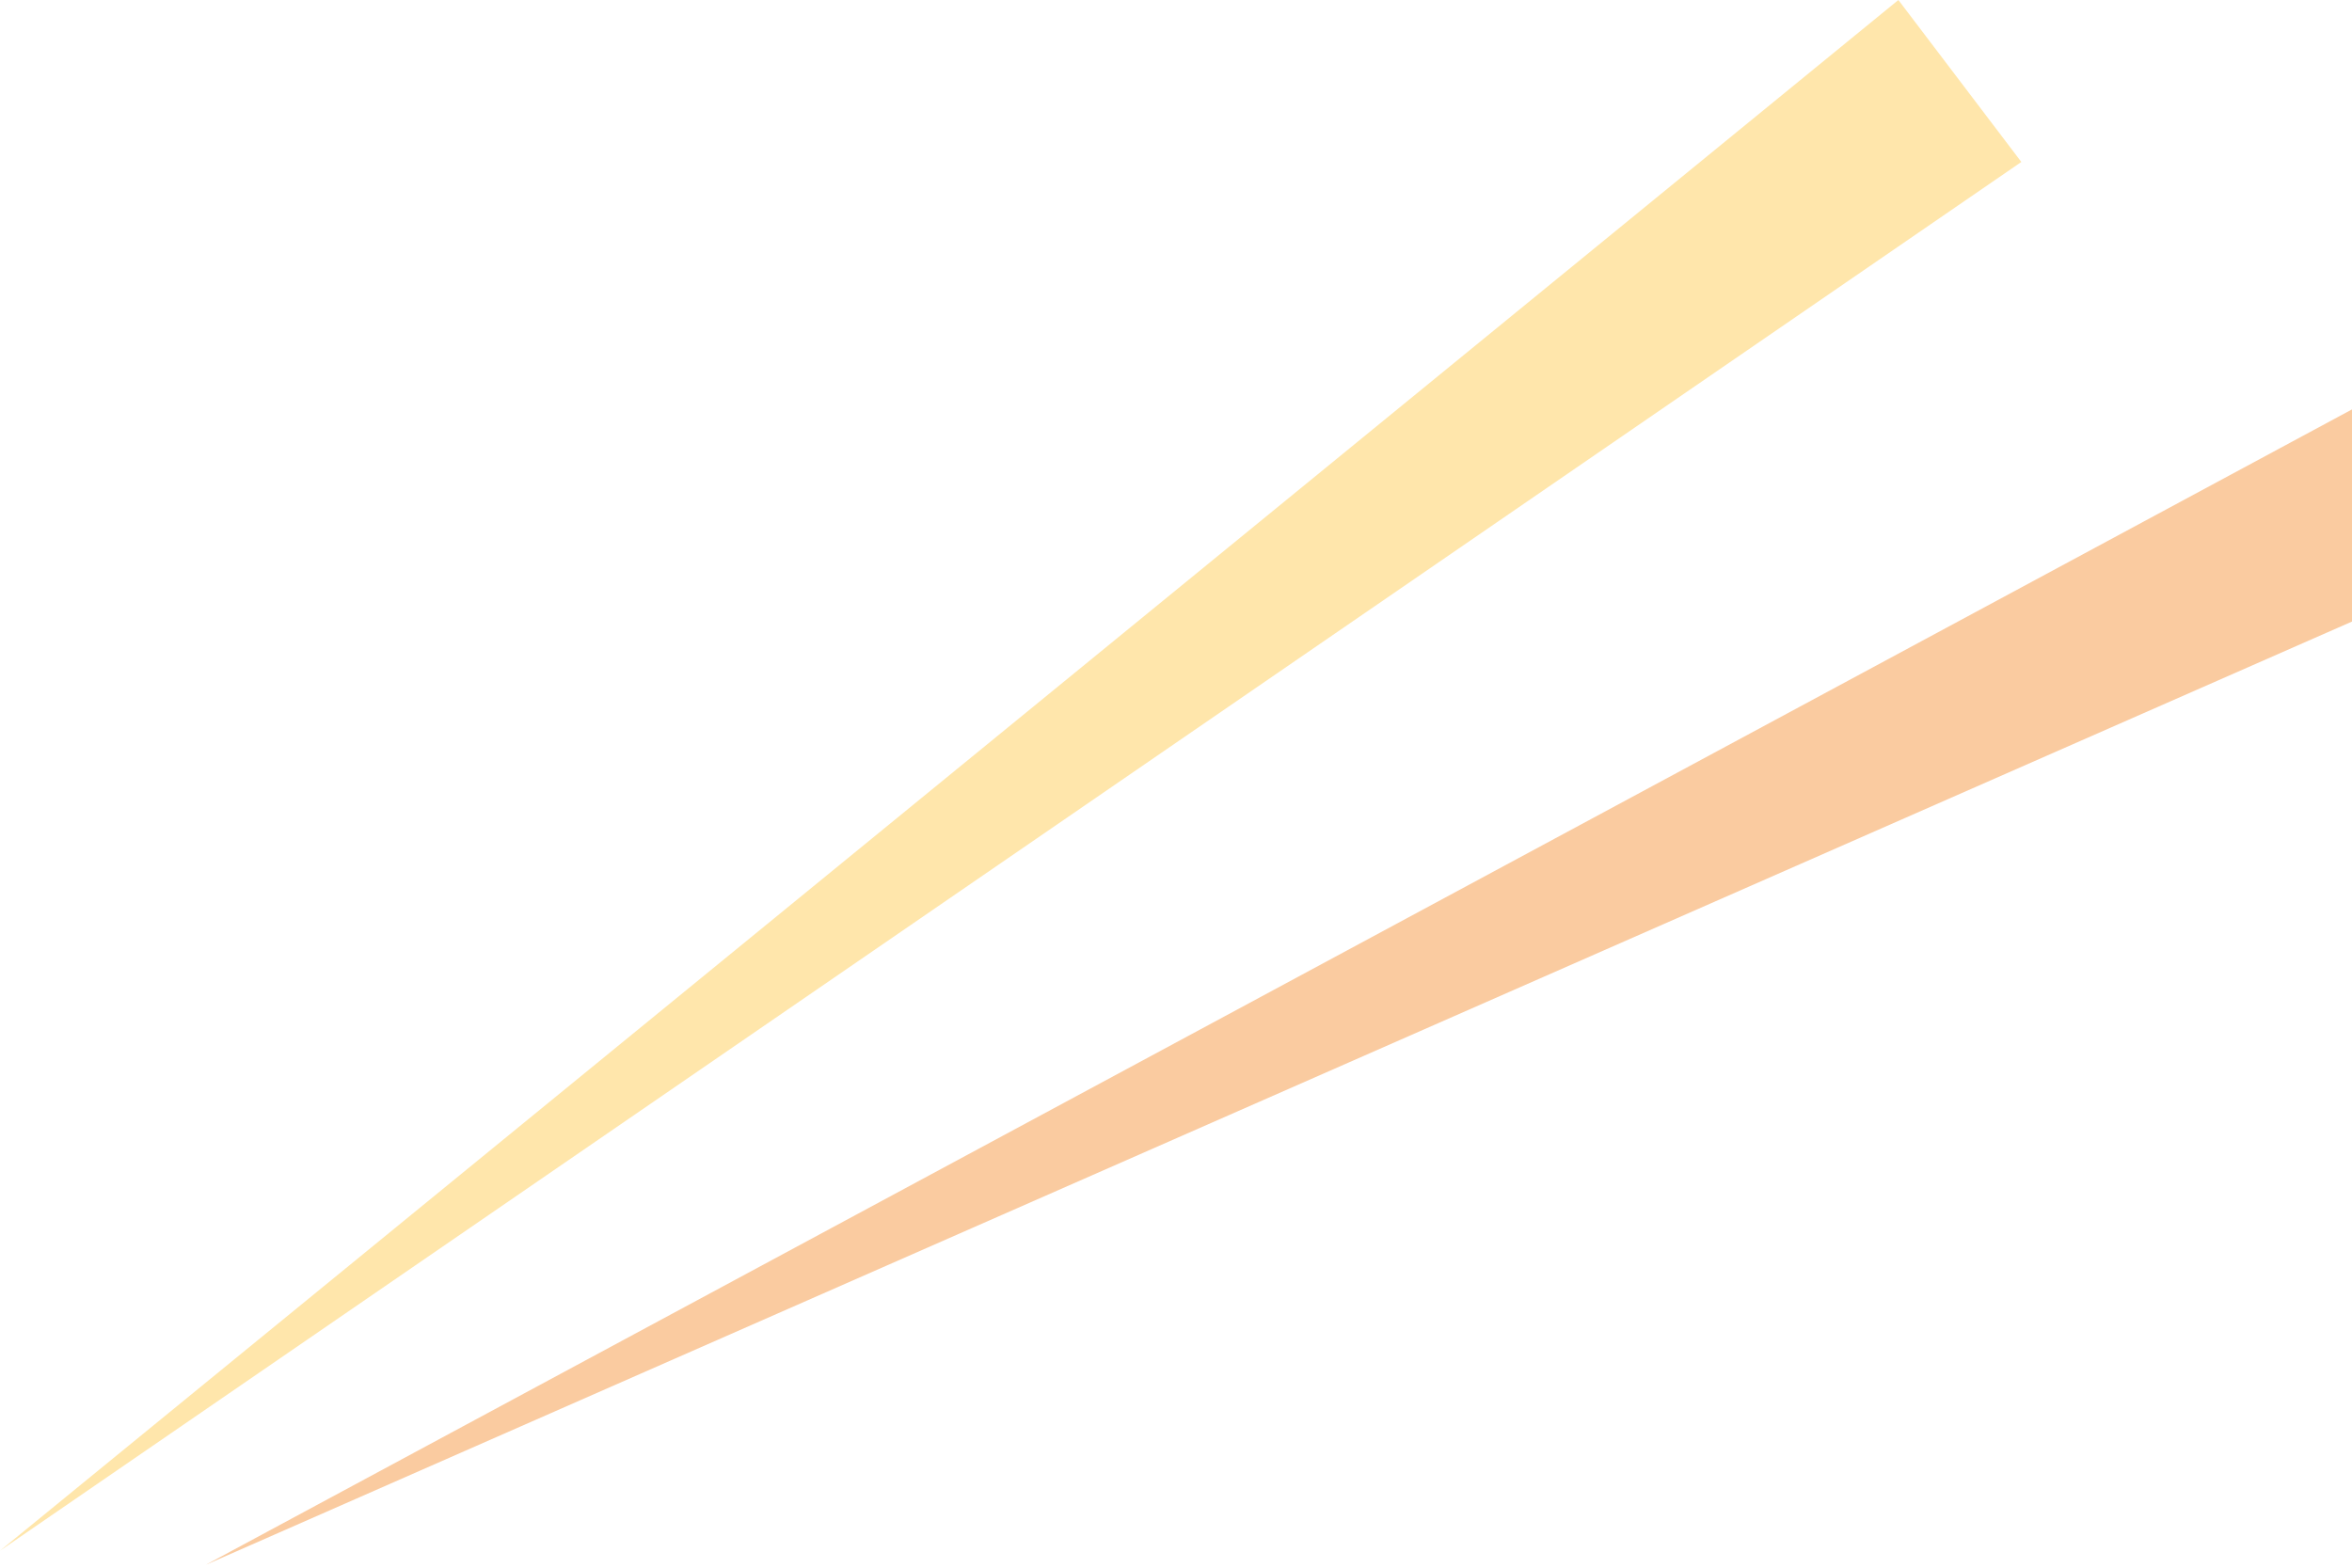 <?xml version="1.0" encoding="UTF-8"?> <svg xmlns="http://www.w3.org/2000/svg" width="90" height="60" viewBox="0 0 90 60" fill="none"><path d="M74.994 3.098L72.642 0L0 59.351L77.347 6.199L74.994 3.098Z" fill="#FFE6AB"></path><path d="M103.213 13.359L101.357 9.554L7.876 59.889L105.066 17.166L103.213 13.359Z" fill="#FACBA0"></path></svg> 
